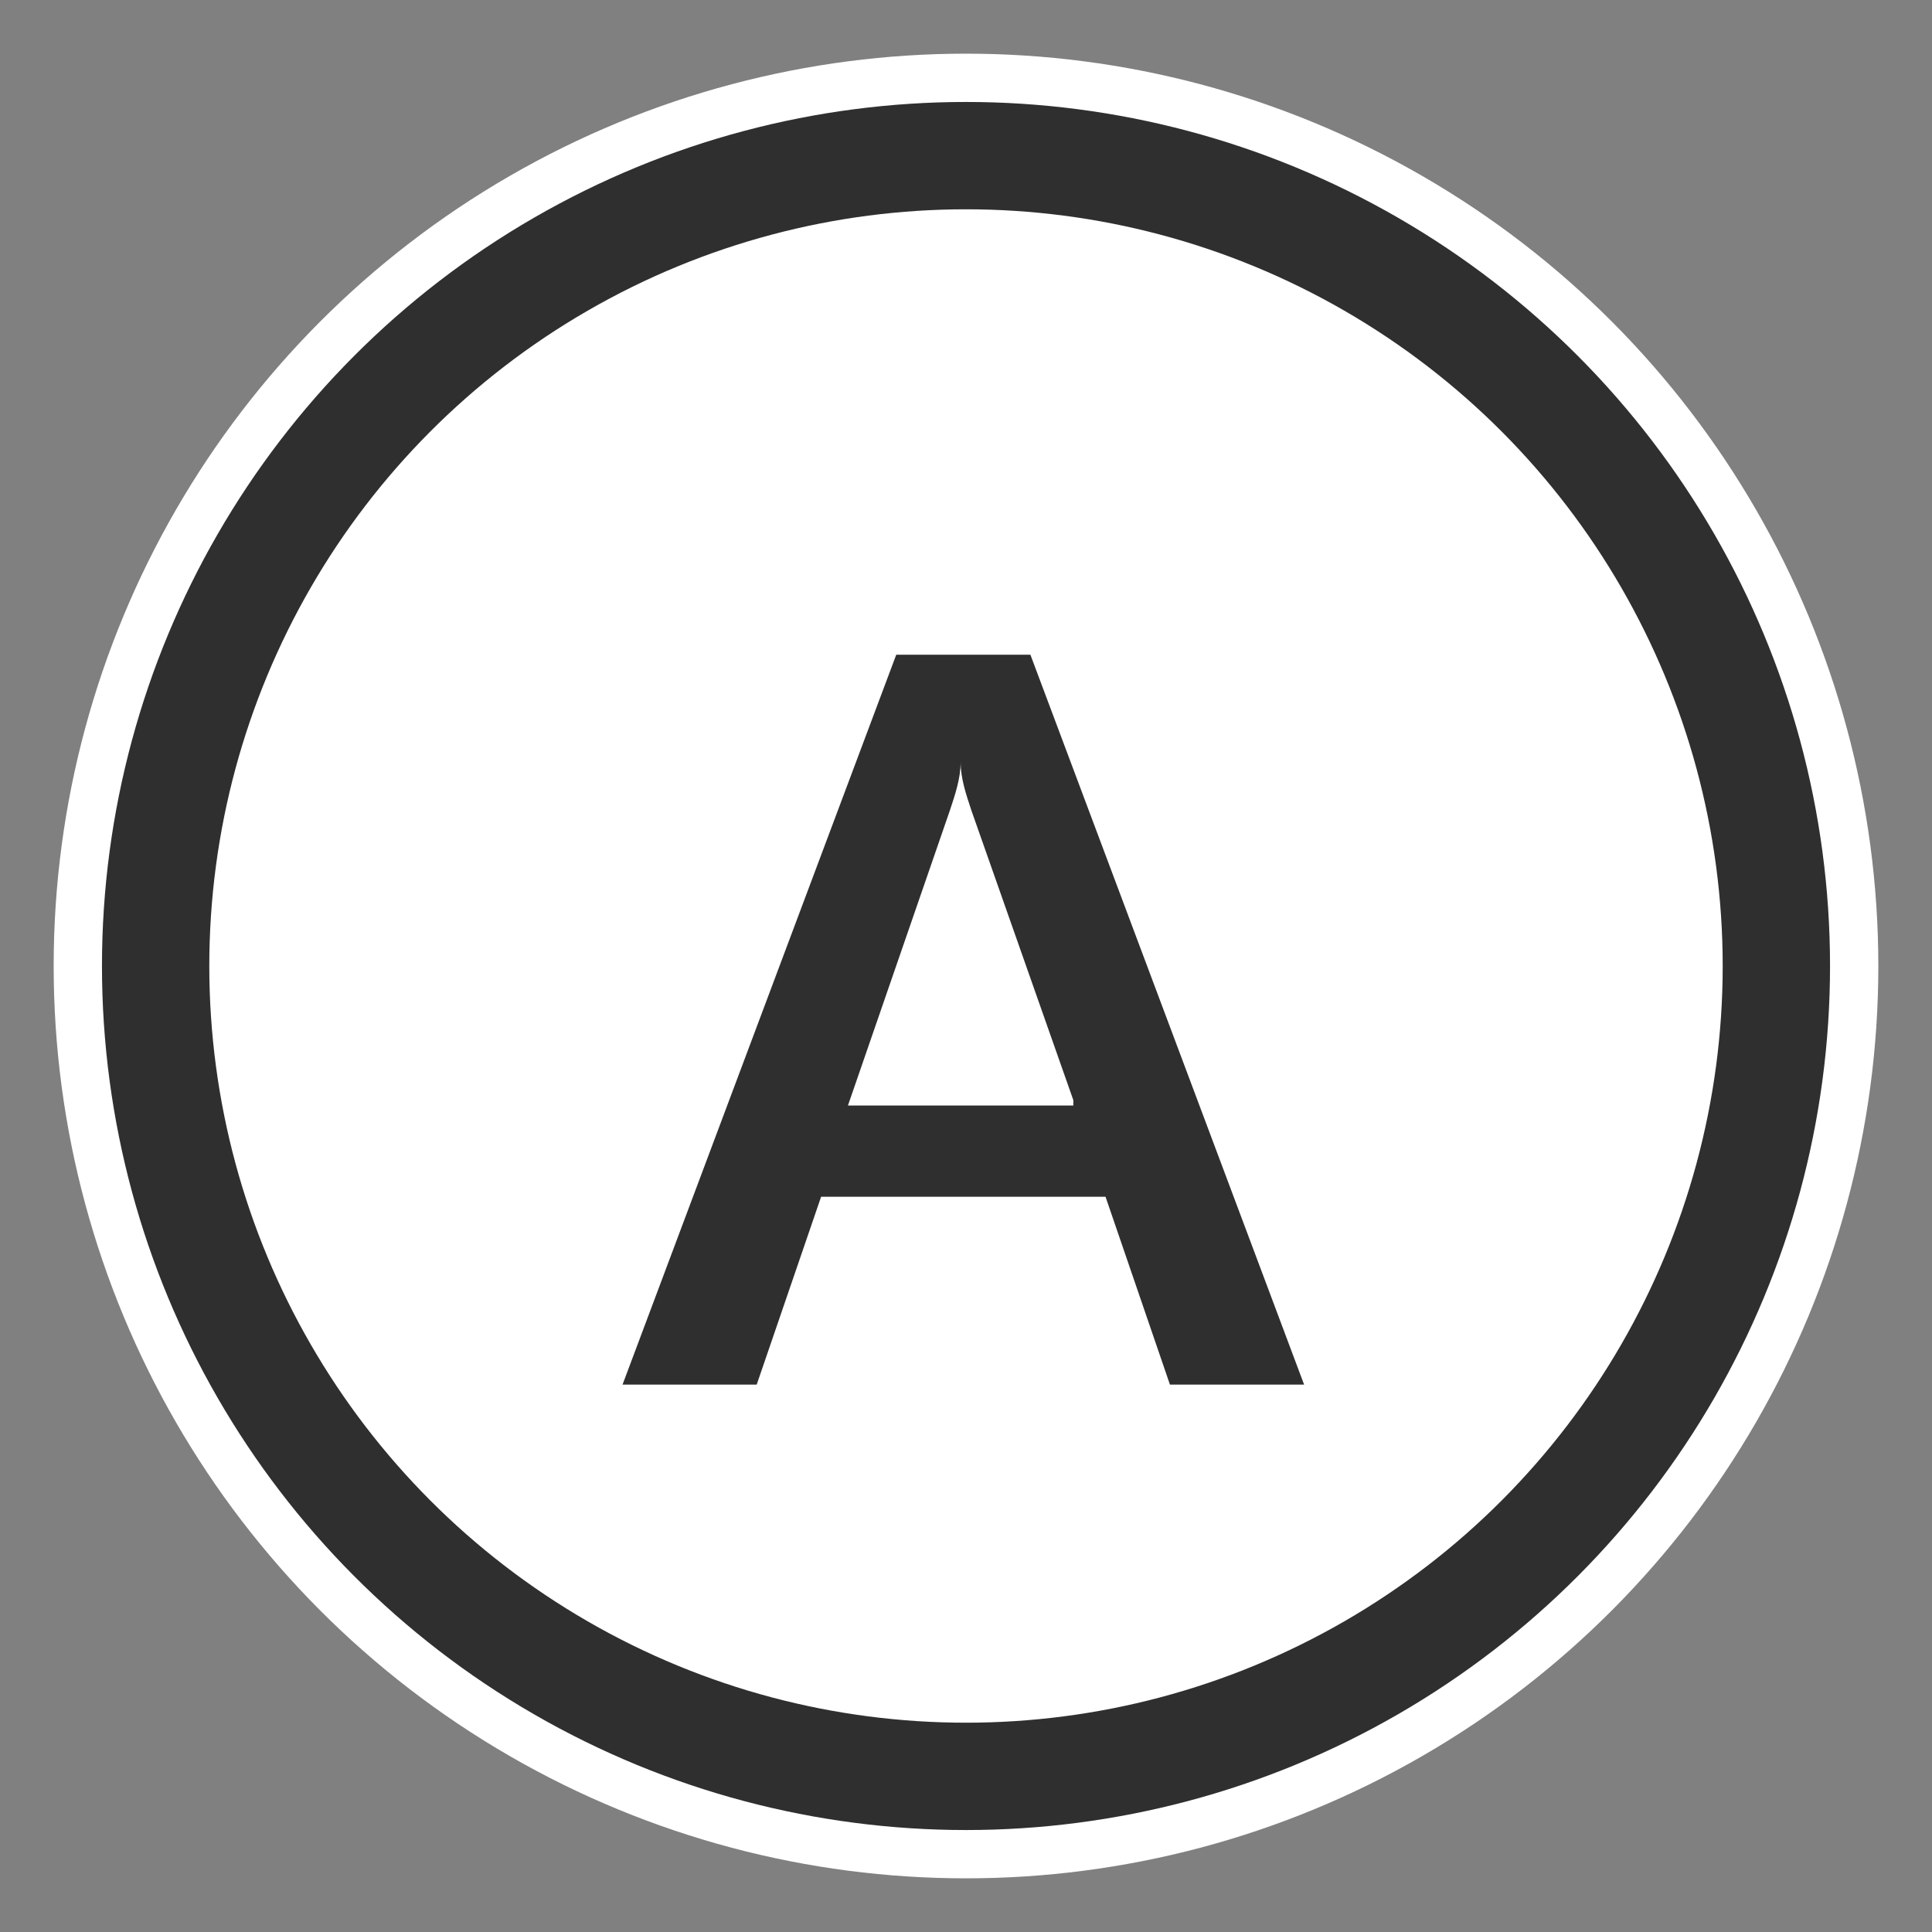 <?xml version="1.0" encoding="utf-8"?>
<!-- Generator: Adobe Illustrator 24.0.1, SVG Export Plug-In . SVG Version: 6.00 Build 0)  -->
<svg version="1.1" id="Warstwa_1" xmlns="http://www.w3.org/2000/svg" xmlns:xlink="http://www.w3.org/1999/xlink" x="0px" y="0px"
	 viewBox="0 0 36 36" style="enable-background:new 0 0 36 36;" xml:space="preserve">
<rect x="0" y="0" width="36" height="36" fill="#808080" stroke="none"/>
<style type="text/css">
	.st0{fill:#FFFFFF;}
	.st1{fill:none;}
	.st2{fill:none;stroke:#2F2F2F;stroke-width:2;}
	.st3{fill:#2F2F2F;}
</style>
<title>a_s</title>
<circle class="st0" cx="18" cy="18" r="17"/>
<circle class="st1" cx="18" cy="18" r="16"/>
<circle class="st2" cx="18" cy="18" r="15.1"/>
<g>
	<path class="st3" d="M24.3,25.8h-2.5l-1.2-3.5h-5.3l-1.2,3.5h-2.5l5.1-13.6h2.5L24.3,25.8z M20,20.5l-1.9-5.4
		c-0.1-0.3-0.2-0.6-0.2-0.9l0,0c0,0.3-0.1,0.6-0.2,0.9l-1.9,5.5H20z"/>
</g>
</svg>
